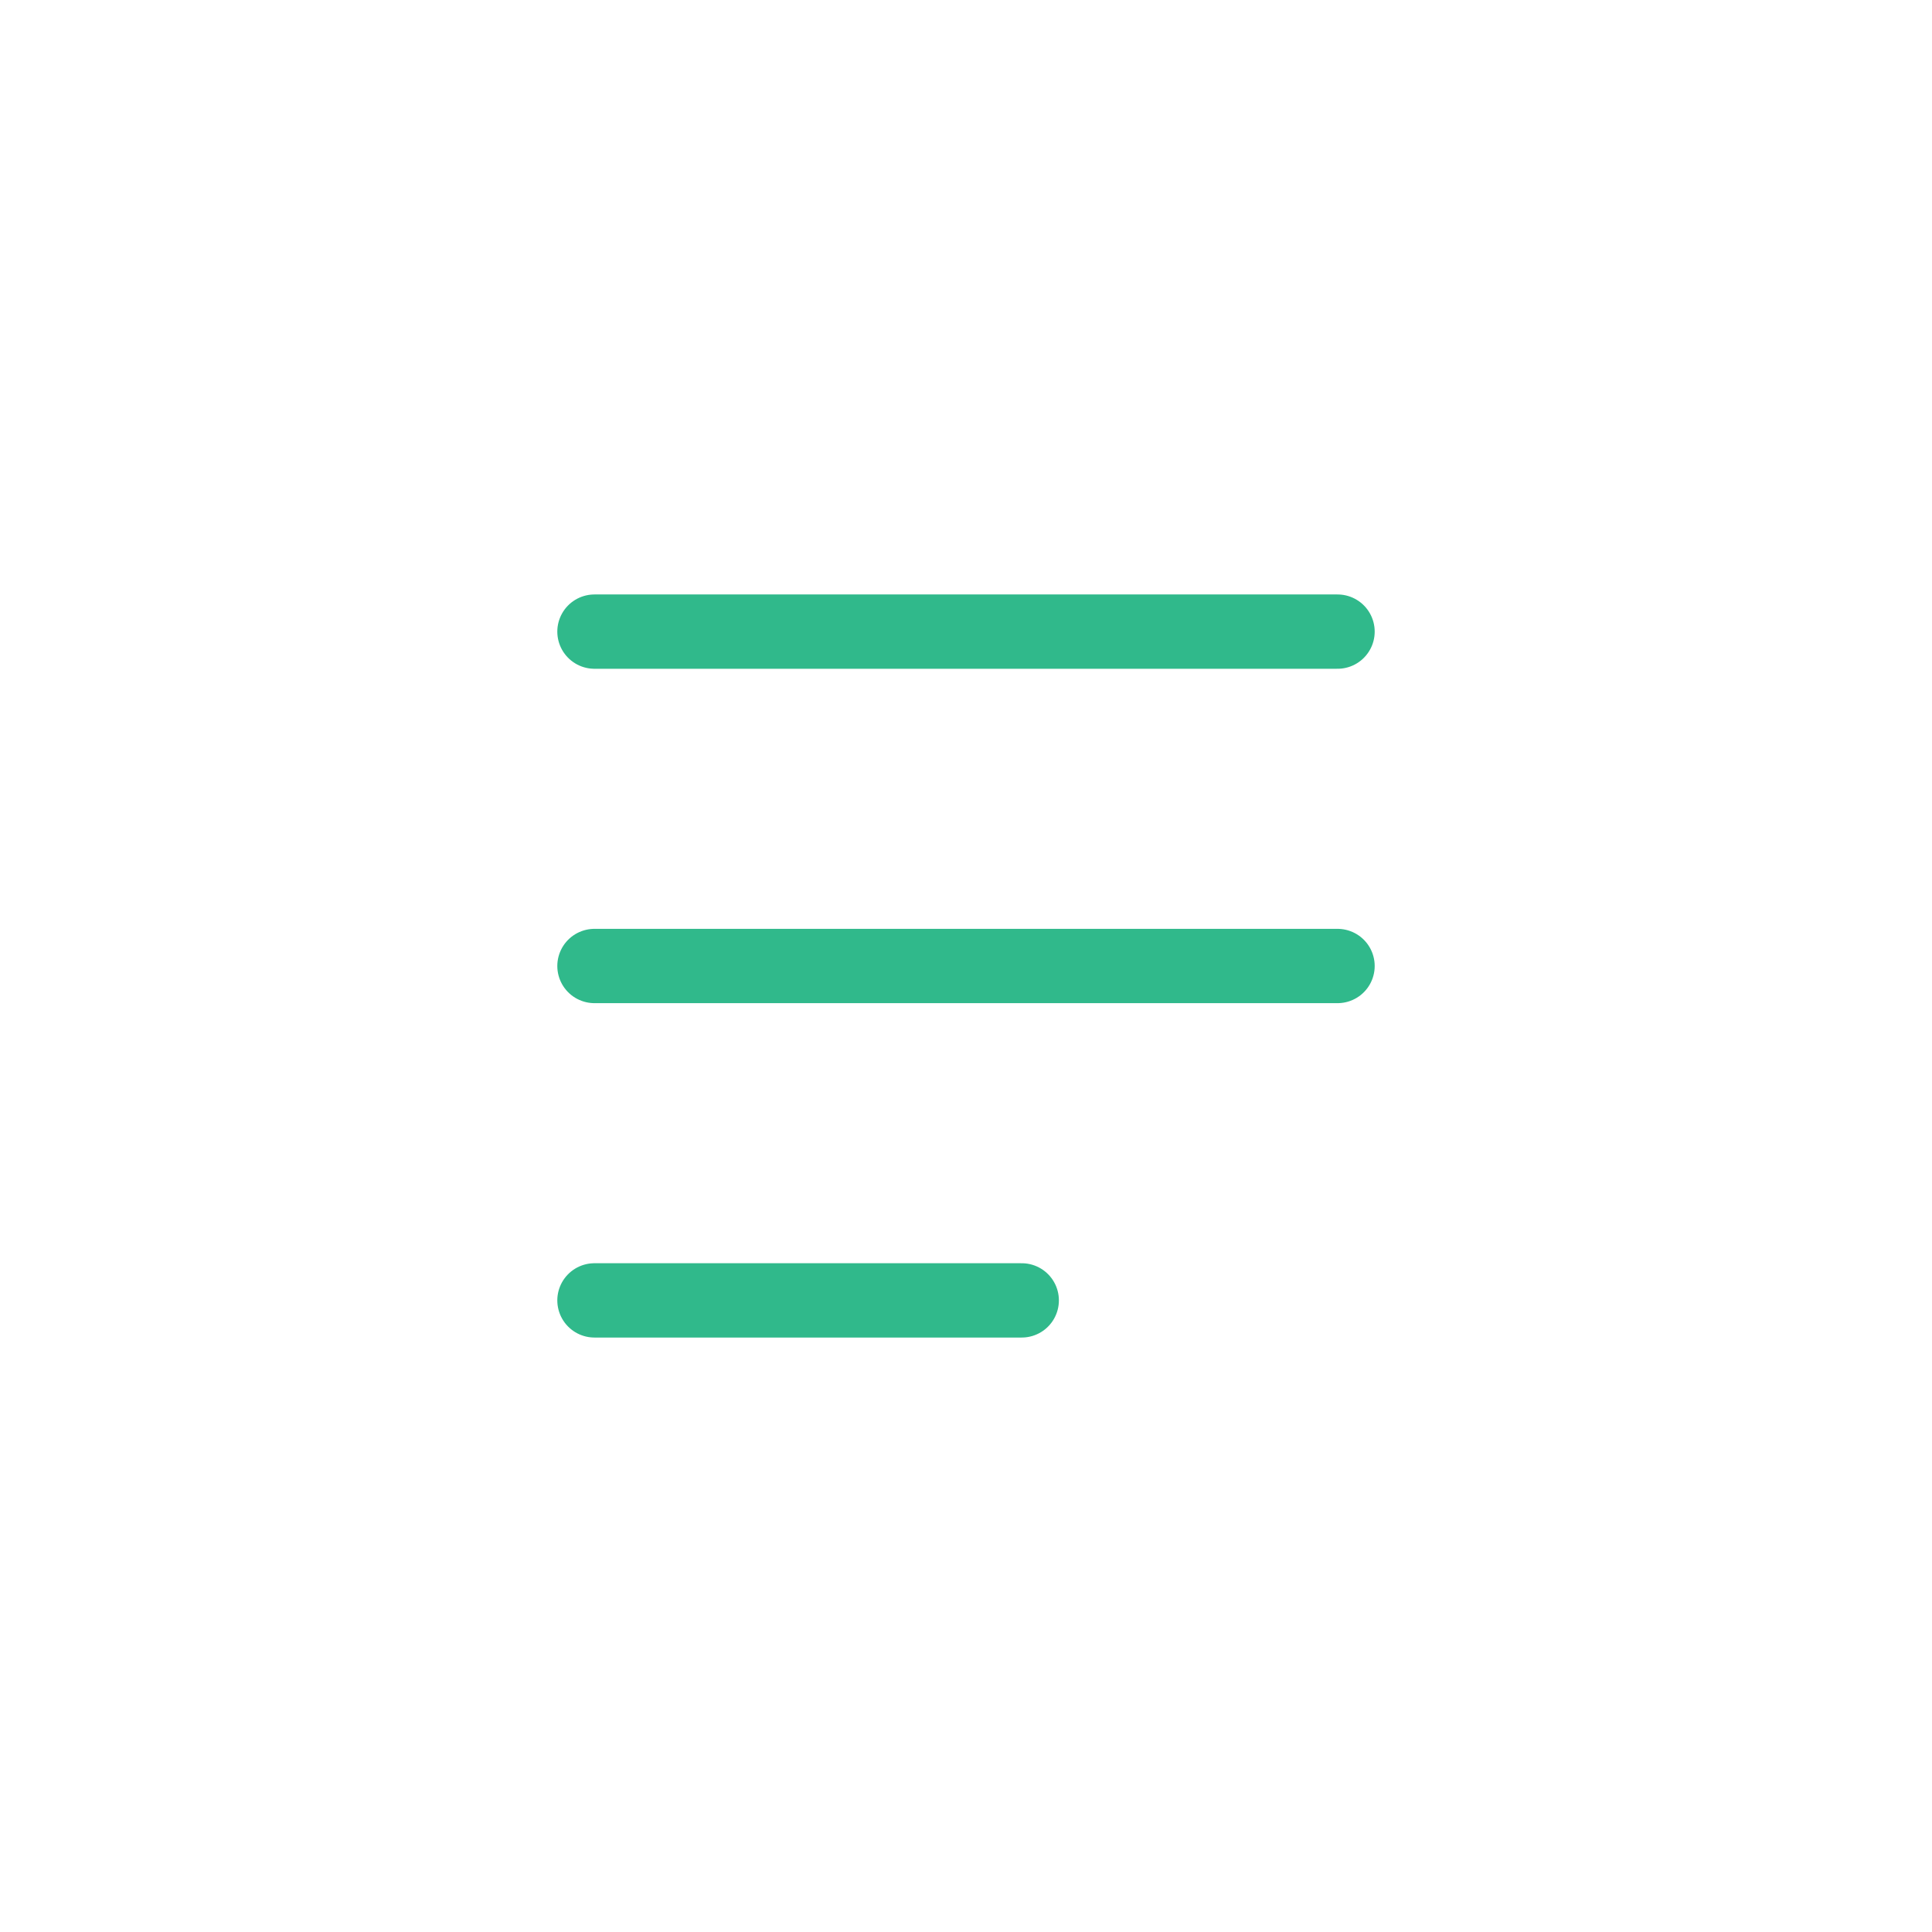 <svg xmlns="http://www.w3.org/2000/svg" xmlns:xlink="http://www.w3.org/1999/xlink" width="52" height="52" viewBox="0 0 52 52">
  <defs>
    <linearGradient id="linear-gradient" x1="0.14" y1="0.129" x2="0.891" y2="0.908" gradientUnits="objectBoundingBox">
      <stop offset="0" stop-color="#a8f1ef"/>
      <stop offset="0.284" stop-color="#abd8f2"/>
      <stop offset="0.607" stop-color="#e4cede"/>
      <stop offset="1" stop-color="#ffc8df"/>
    </linearGradient>
  </defs>
  <g id="hamburger" transform="translate(13529 16613.5)">
    <path id="パス_76" data-name="パス 76" d="M26,0A26,26,0,1,1,0,26,26,26,0,0,1,26,0Z" transform="translate(-13529 -16613.5)" fill="#fff" opacity="0"/>
    <path id="パス_356" data-name="パス 356" d="M4.5,0A4.5,4.5,0,1,1,0,4.5,4.5,4.5,0,0,1,4.5,0Z" transform="translate(-13507.5 -16592)" opacity="0" fill="url(#linear-gradient)"/>
    <g id="グループ_6268" data-name="グループ 6268" transform="translate(-13513 -16596.5)">
      <line id="線_55" data-name="線 55" x2="20" fill="none" stroke="#30b98b" stroke-linecap="round" stroke-width="2"/>
      <line id="線_56" data-name="線 56" x2="20" transform="translate(0 9)" fill="none" stroke="#30b98b" stroke-linecap="round" stroke-width="2"/>
      <line id="線_57" data-name="線 57" x2="11.5" transform="translate(0 18)" fill="none" stroke="#30b98b" stroke-linecap="round" stroke-width="2"/>
    </g>
  </g>
</svg>
